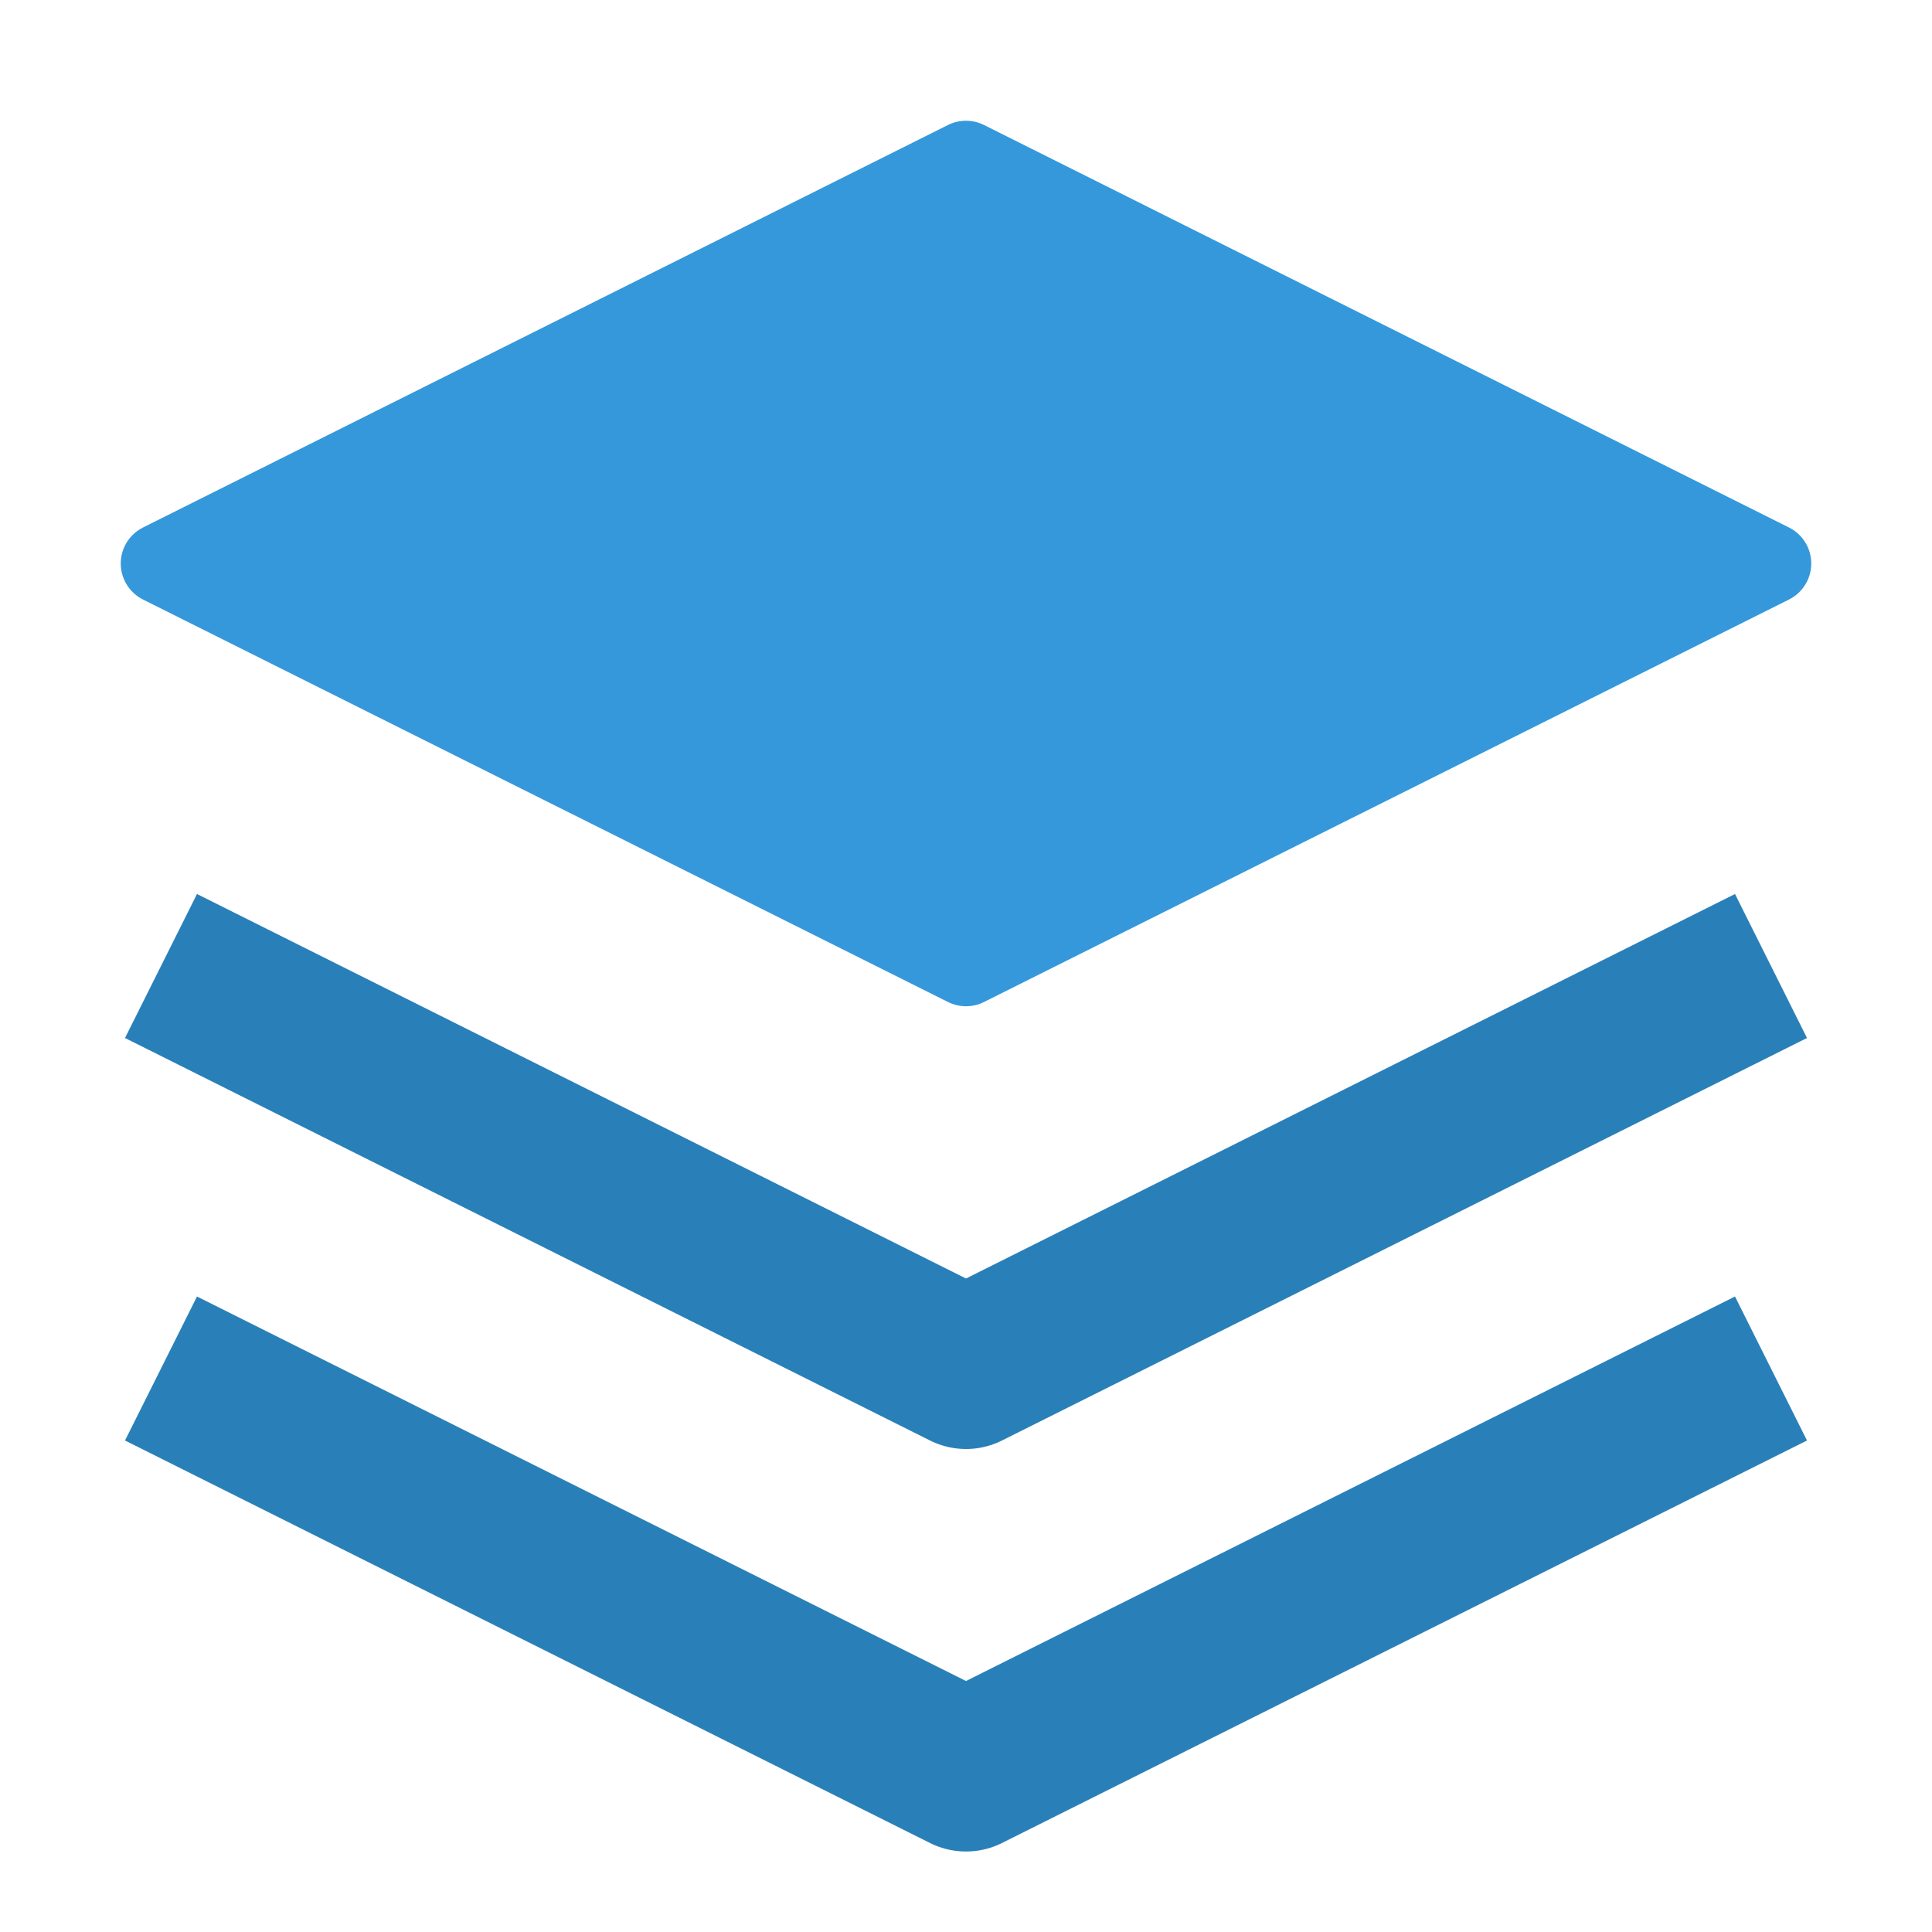 <svg width="32" height="32" viewBox="0 0 24 24" fill="none" xmlns="http://www.w3.org/2000/svg">
  <path d="M12 2L2 7L12 12L22 7L12 2Z" fill="#3498db" stroke="#3498db" stroke-width="1" stroke-linejoin="round"></path>
  <path d="M2 17L12 22L22 17" stroke="#2980b9" stroke-width="2" stroke-linejoin="round"></path>
  <path d="M2 12L12 17L22 12" stroke="#2980b9" stroke-width="2" stroke-linejoin="round"></path>
</svg>

